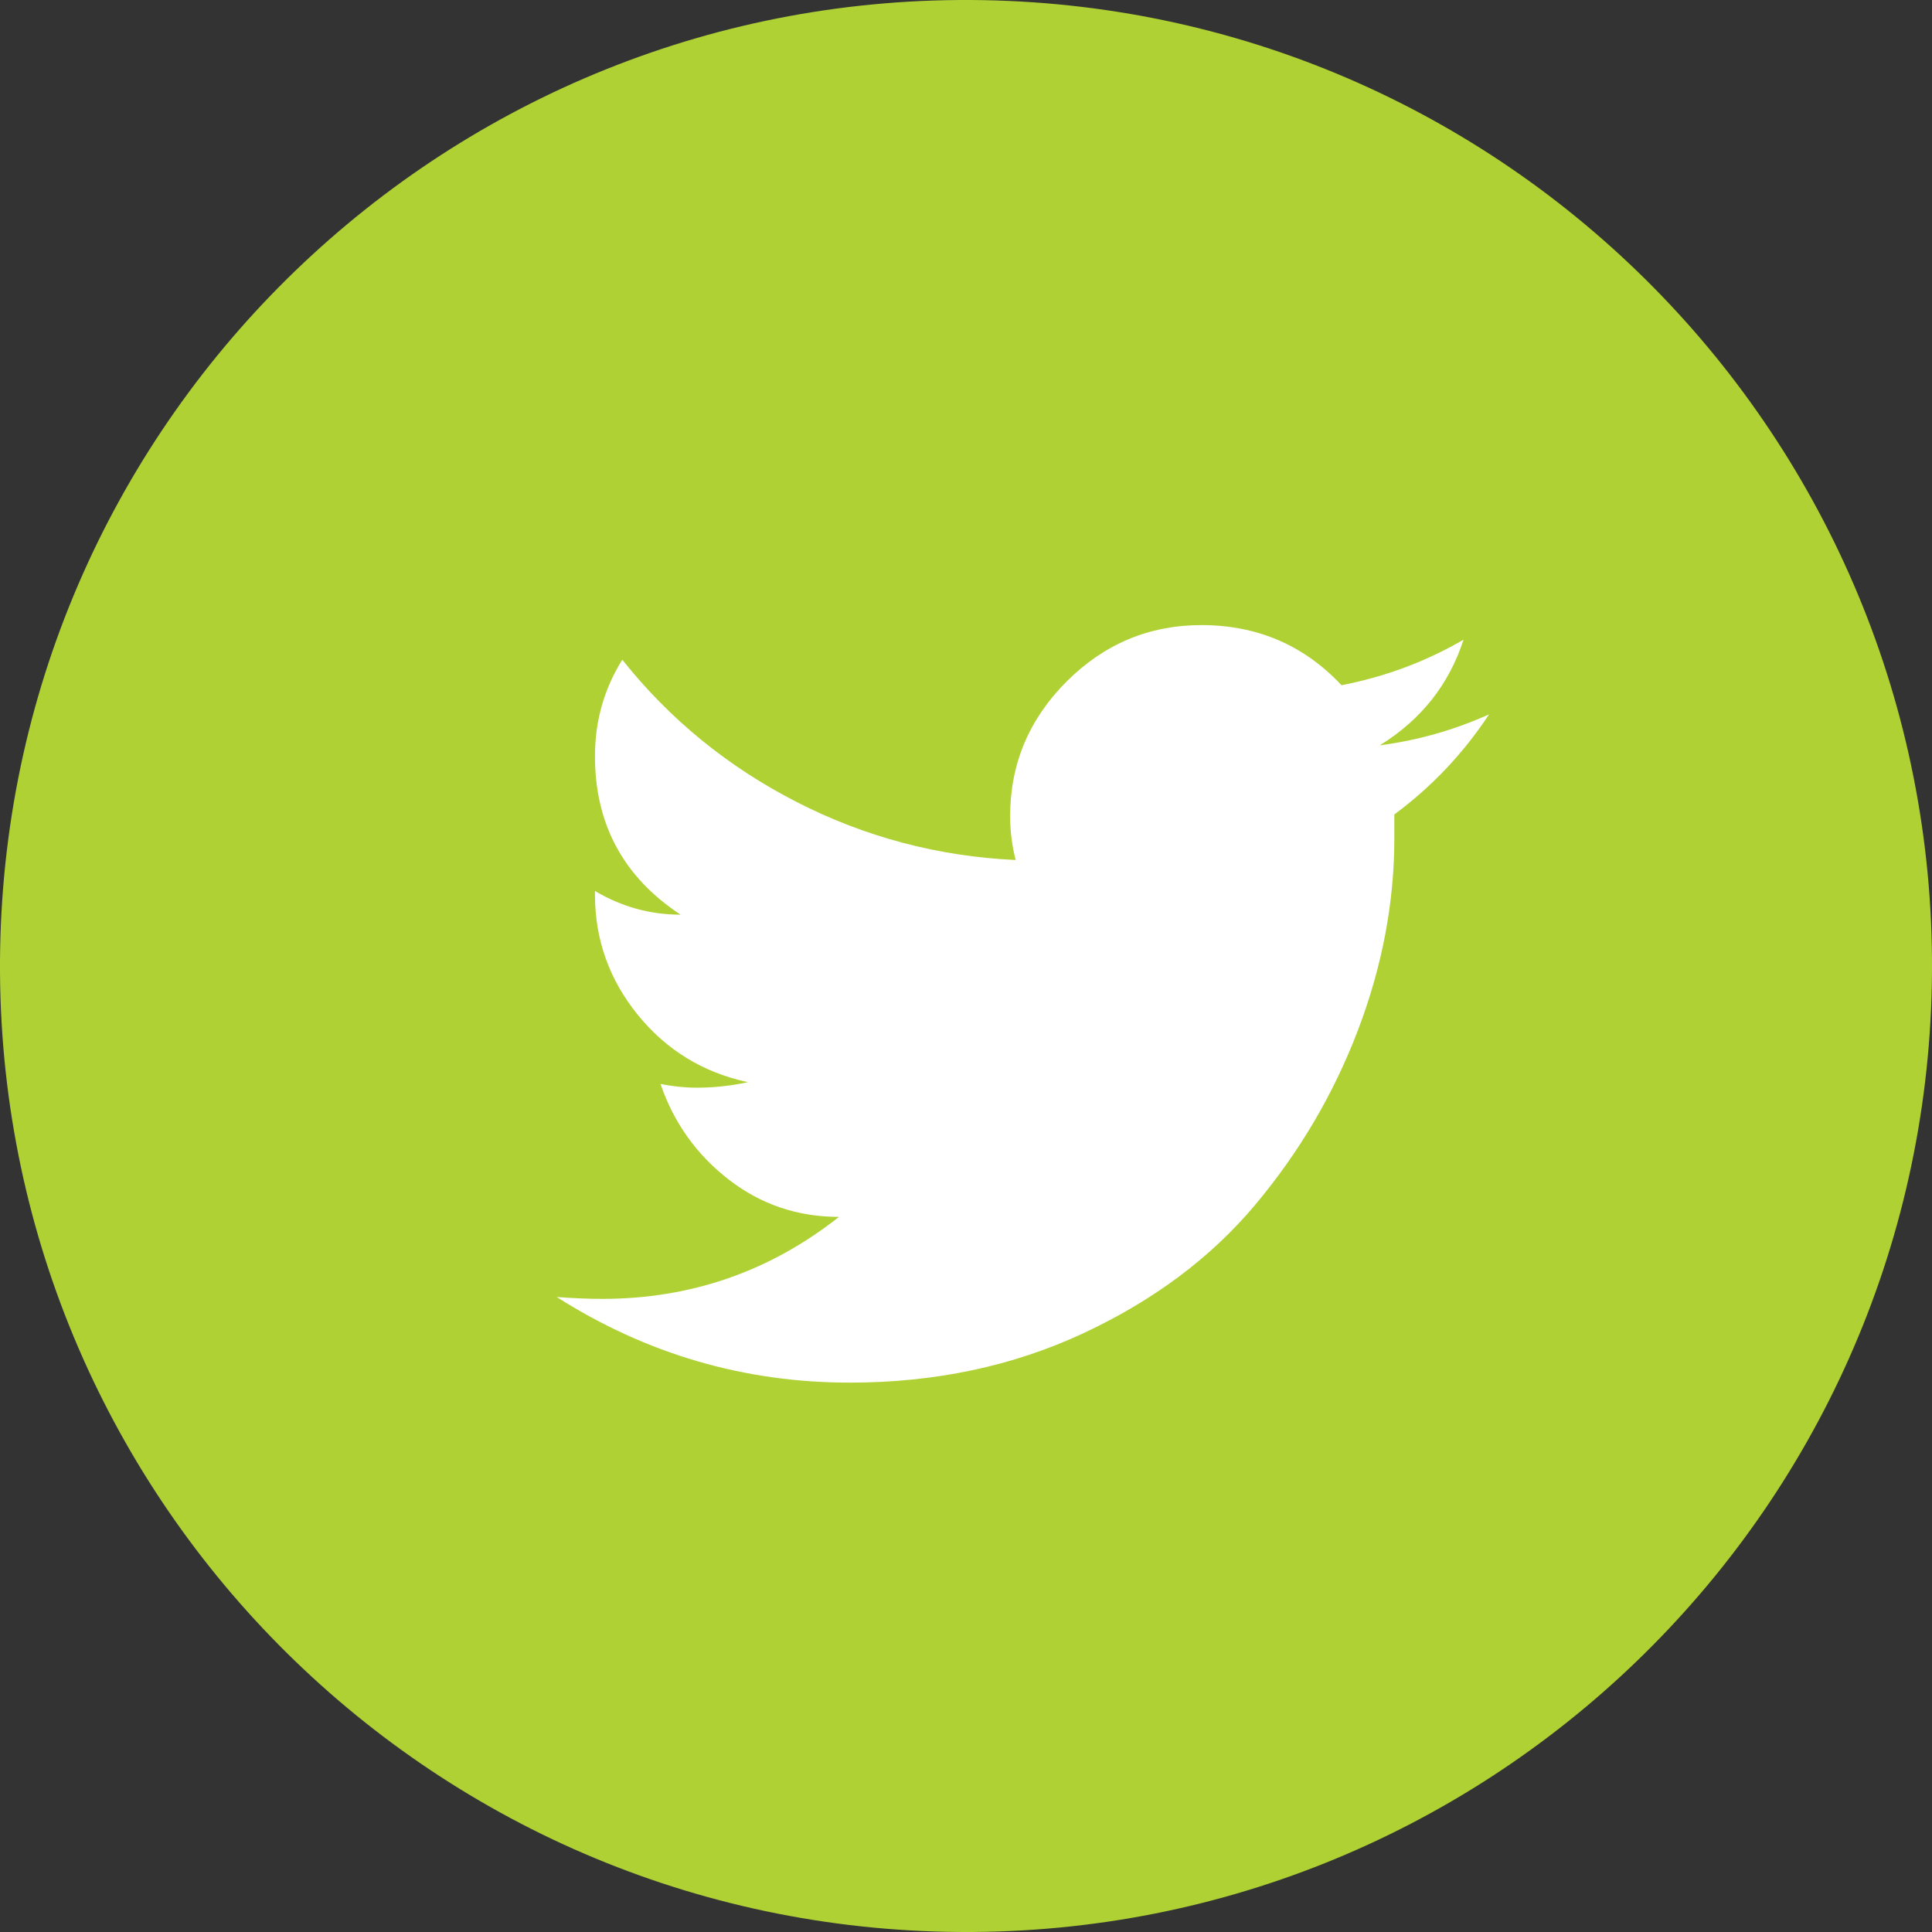 <?xml version="1.0" encoding="utf-8"?>
<!-- Generator: Adobe Illustrator 16.0.3, SVG Export Plug-In . SVG Version: 6.00 Build 0)  -->
<!DOCTYPE svg PUBLIC "-//W3C//DTD SVG 1.1//EN" "http://www.w3.org/Graphics/SVG/1.1/DTD/svg11.dtd">
<svg version="1.1" id="Vrstva_1" xmlns="http://www.w3.org/2000/svg" xmlns:xlink="http://www.w3.org/1999/xlink" x="0px" y="0px"
	 width="51px" height="51px" viewBox="0 0 51 51" enable-background="new 0 0 51 51" xml:space="preserve">
<rect x="0" y="0" width="51" height="51" fill="#333333" stroke="none"/>
<g id="Vrstva_2">
	<ellipse fill="#FFFFFF" cx="25.5" cy="25.5" rx="24" ry="24.265"/>
</g>
<path fill="#AFD134" d="M25.963,0.004C11.883-0.251,0.26,10.956,0.004,25.038c-0.256,14.08,10.953,25.703,25.033,25.958
	c14.082,0.256,25.703-10.953,25.959-25.033C51.25,11.881,40.045,0.26,25.963,0.004z M36.807,21.5c0,0.191,0,0.4,0,0.625
	c0,1.698-0.32,3.389-0.961,5.07c-0.641,1.684-1.547,3.221-2.717,4.615s-2.684,2.523-4.541,3.389
	c-1.859,0.865-3.91,1.299-6.154,1.299c-2.787,0-5.367-0.754-7.738-2.26c0.416,0.031,0.816,0.049,1.201,0.049
	c2.34,0,4.424-0.723,6.25-2.164c-1.09,0-2.061-0.328-2.908-0.984c-0.85-0.658-1.451-1.498-1.803-2.525
	c0.32,0.064,0.641,0.098,0.961,0.098c0.449,0,0.896-0.049,1.346-0.145c-1.186-0.256-2.154-0.85-2.908-1.779
	c-0.752-0.929-1.129-1.986-1.129-3.171v-0.097c0.705,0.417,1.457,0.625,2.26,0.625c-1.508-0.993-2.26-2.388-2.26-4.183
	c0-0.929,0.24-1.777,0.721-2.547c1.25,1.57,2.779,2.82,4.59,3.749c1.811,0.93,3.742,1.442,5.793,1.538
	c-0.096-0.385-0.145-0.769-0.145-1.153c0-1.378,0.496-2.563,1.49-3.558c0.994-0.992,2.18-1.49,3.557-1.49
	c1.475,0,2.709,0.529,3.701,1.587c1.154-0.224,2.229-0.625,3.221-1.202c-0.385,1.187-1.121,2.115-2.211,2.789
	c0.994-0.129,1.955-0.4,2.885-0.818C38.633,19.882,37.801,20.763,36.807,21.5z"/>
</svg>
